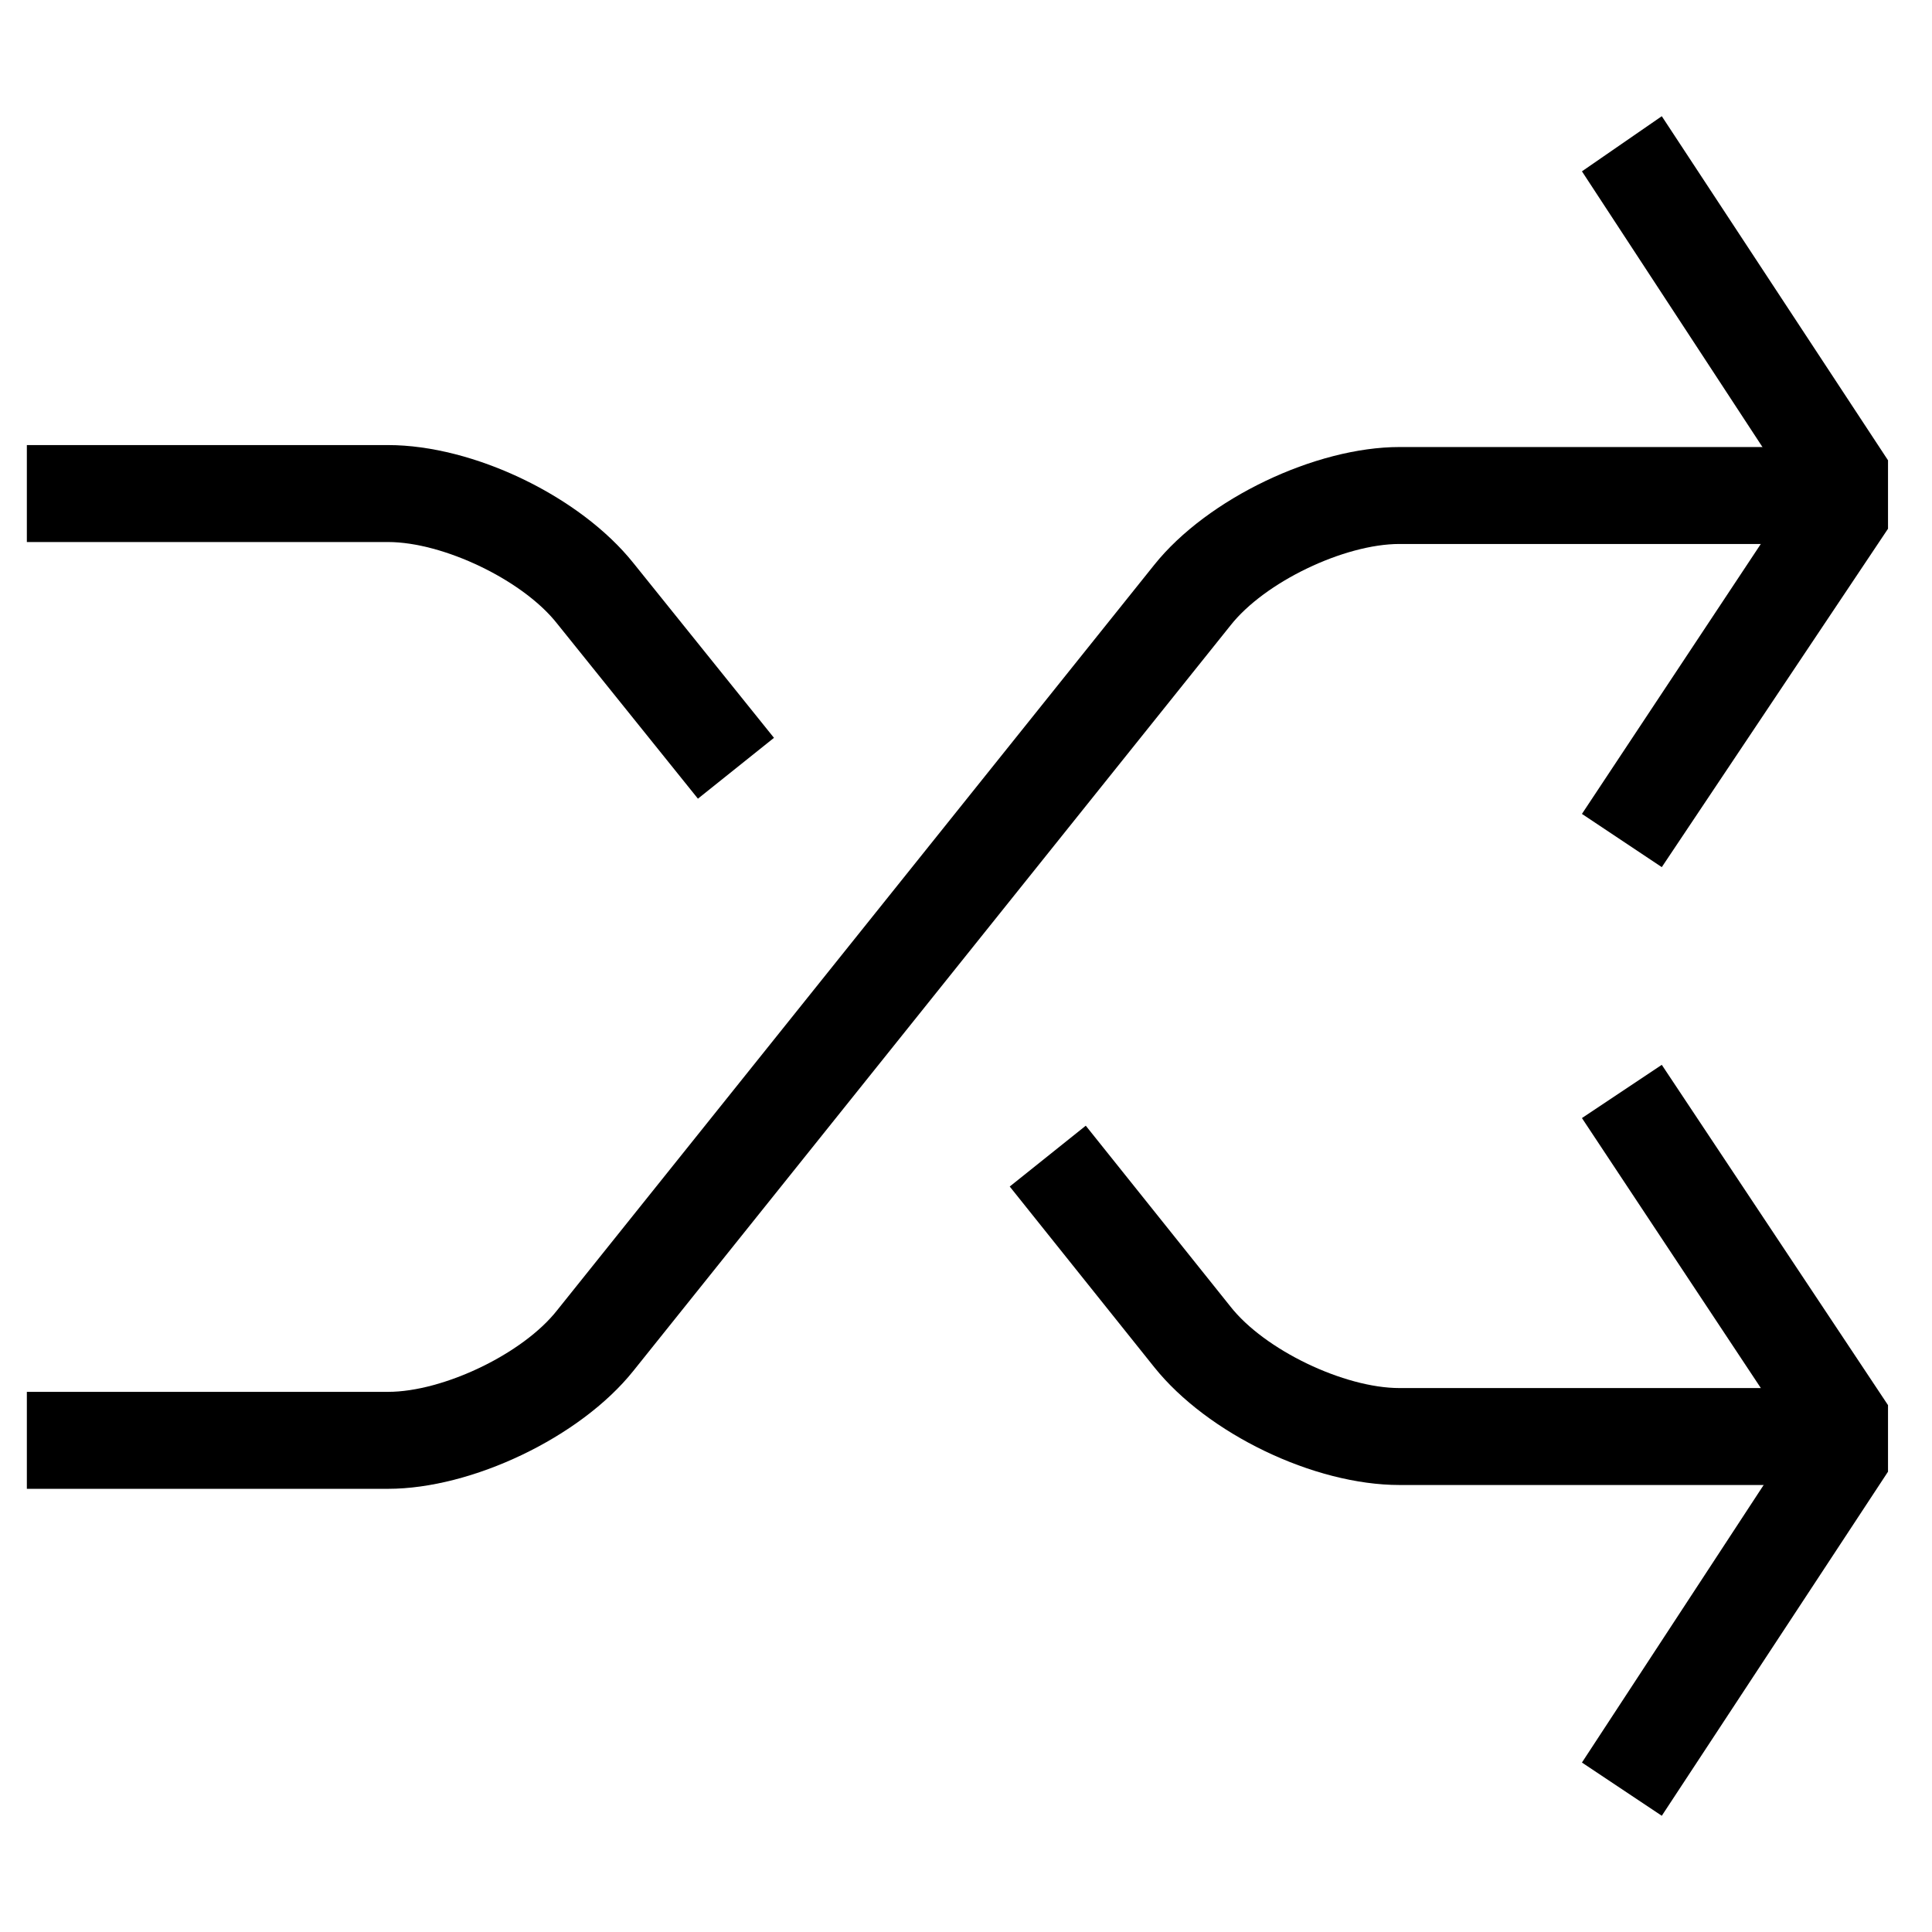 <?xml version="1.0" encoding="UTF-8"?>
<!-- Uploaded to: ICON Repo, www.svgrepo.com, Generator: ICON Repo Mixer Tools -->
<svg fill="#000000" width="800px" height="800px" version="1.1" viewBox="144 144 512 512" xmlns="http://www.w3.org/2000/svg">
 <g>
  <path d="m246.84 538.55h-95.723v-25.695h95.723c14.609 0 35.77-10.078 44.84-21.664l158.2-197.49c14.105-17.633 42.824-31.234 64.992-31.234h118.39v25.695l-118.39-0.004c-14.609 0-35.77 10.078-44.84 21.664l-158.2 197.49c-14.105 17.633-42.824 31.238-64.992 31.238z"/>
  <path d="m584.39 373.8-21.16-14.105 55.418-83.633v-2.016l-55.418-84.641 21.16-14.609 59.953 91.188v18.137z"/>
  <path d="m633.26 537.54h-118.39c-22.672 0-50.883-13.602-64.992-31.234l-38.289-47.863 20.152-16.121 38.289 47.863c9.07 11.586 30.23 21.664 44.84 21.664h118.39z"/>
  <path d="m328.96 355.66-37.281-46.352c-9.07-11.586-30.23-21.664-44.84-21.664h-95.723v-25.695h95.723c22.672 0 50.883 13.602 64.992 31.234l37.281 46.352z"/>
  <path d="m584.39 625.2-21.16-14.109 55.418-84.641v-2.516l-55.418-83.633 21.16-14.109 59.953 90.184v17.633z"/>
 </g>
</svg>